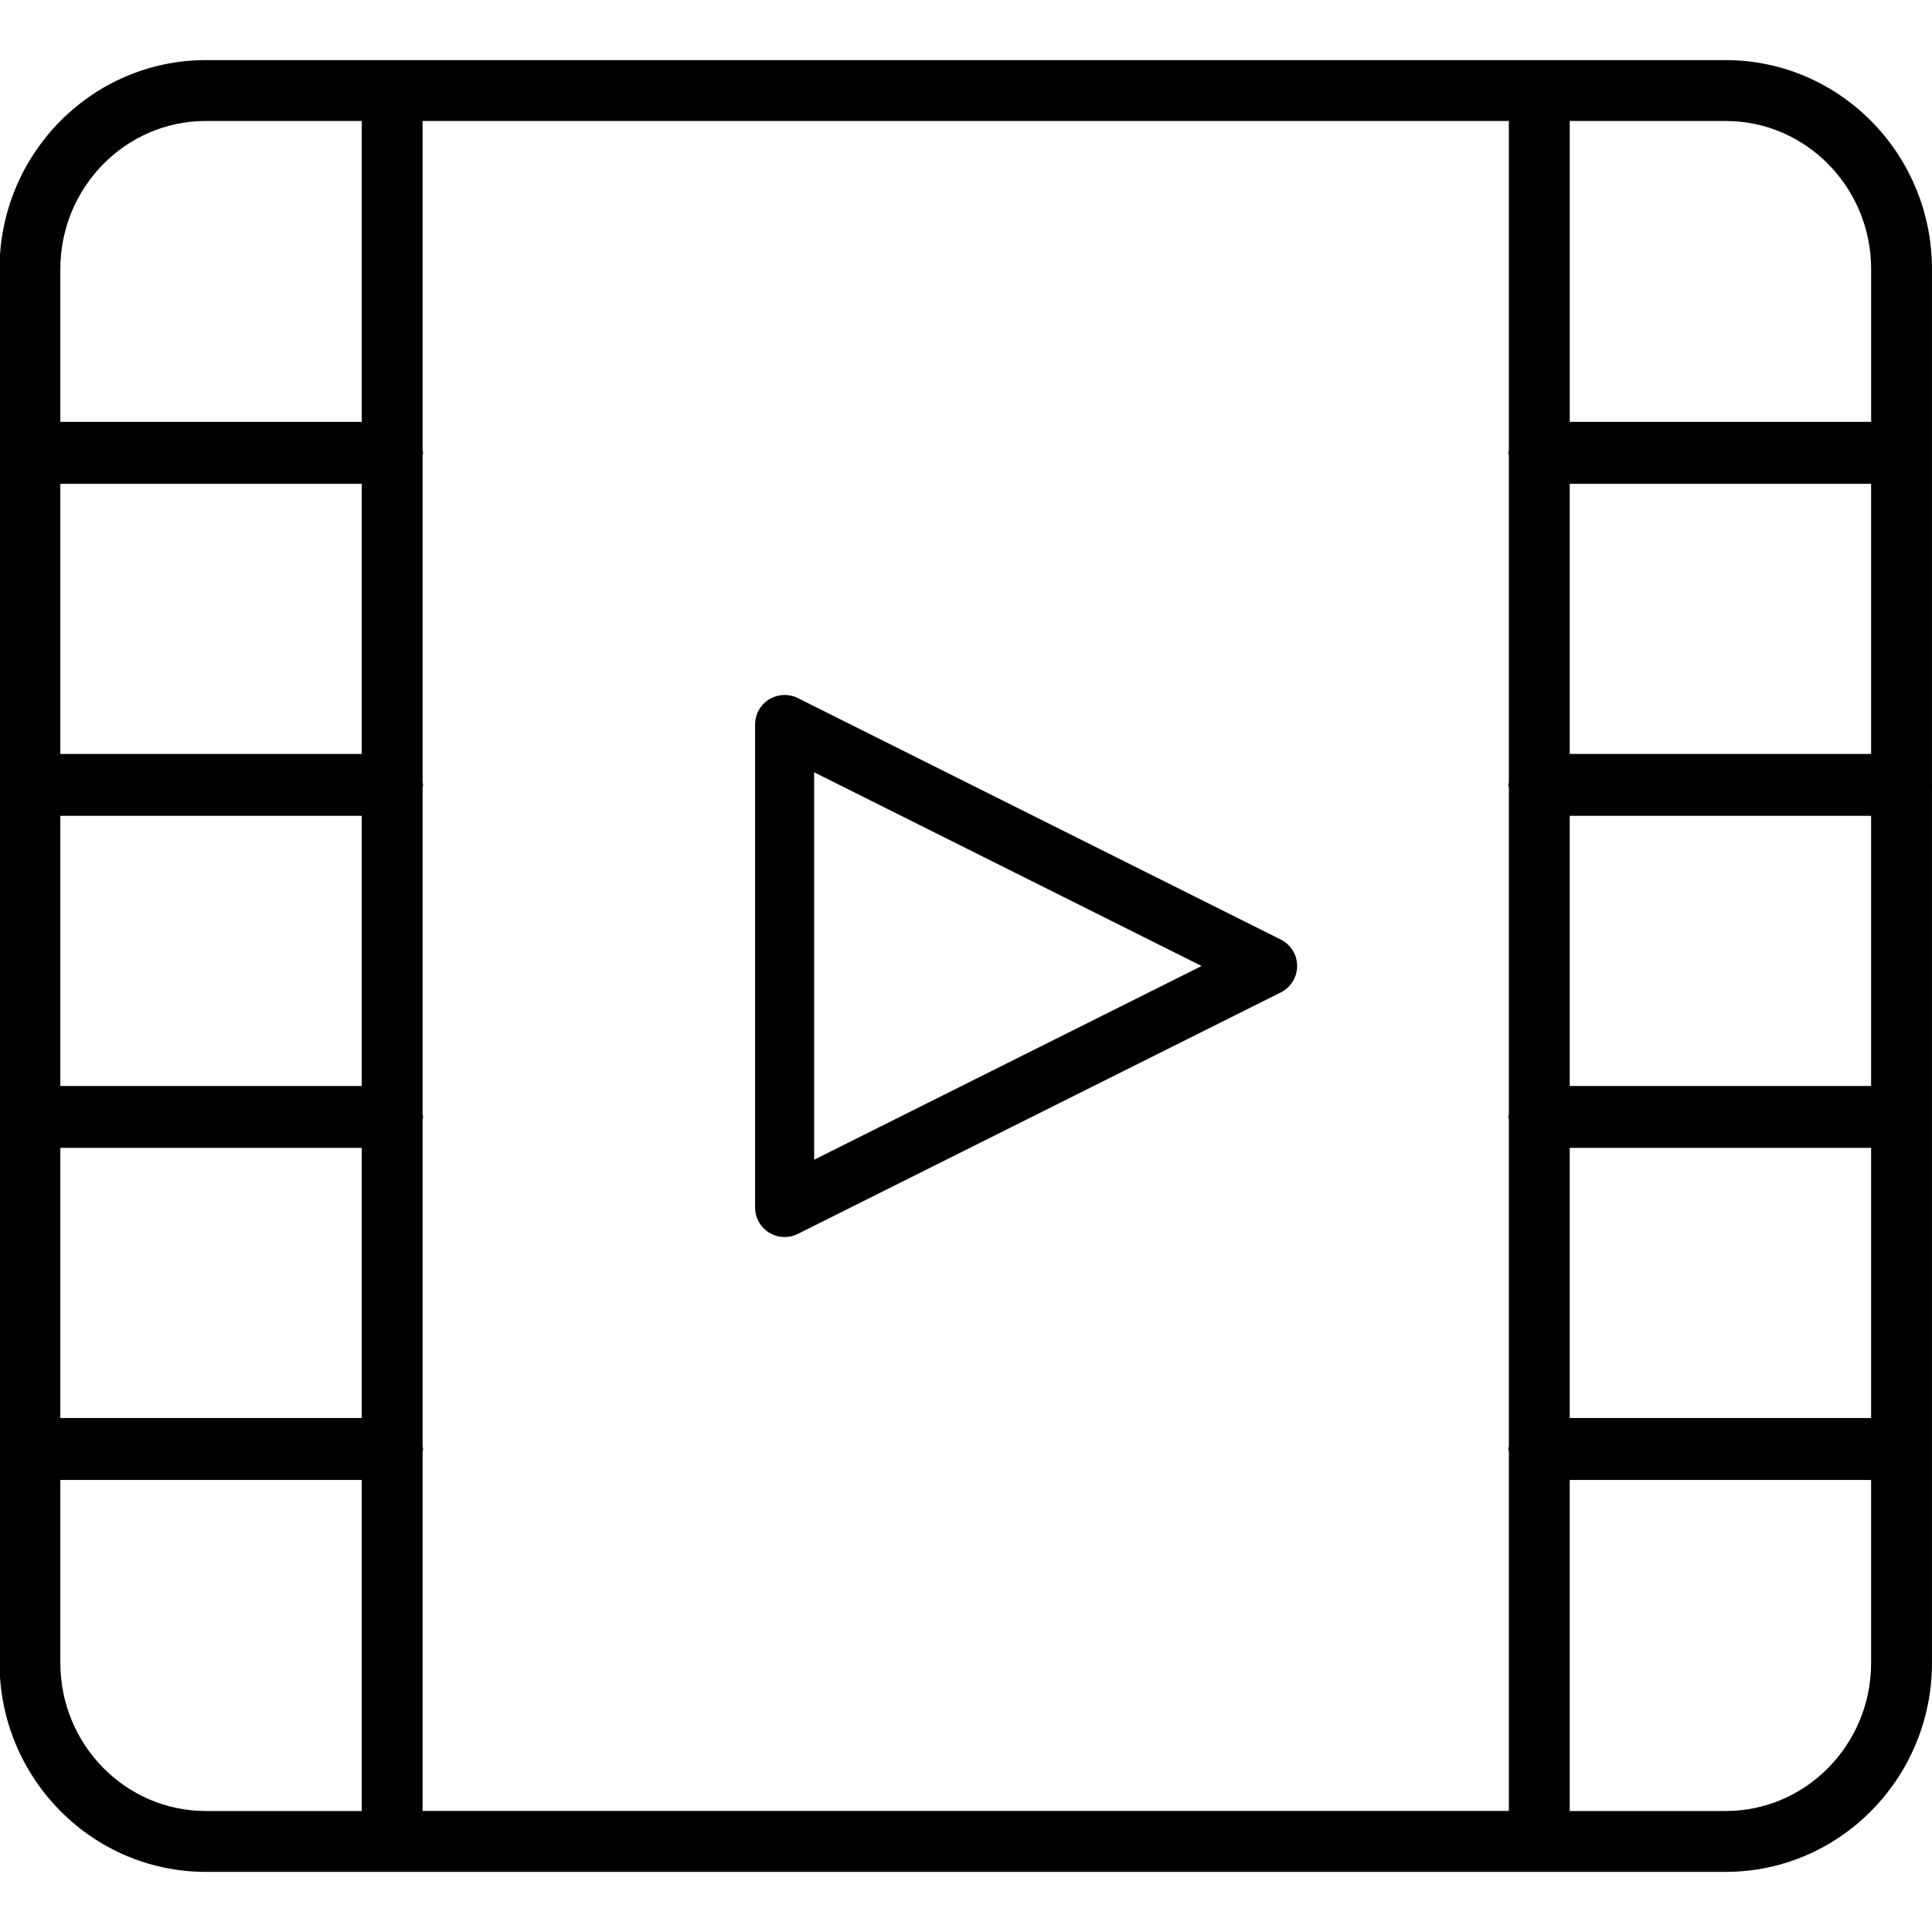 <?xml version="1.0" encoding="utf-8"?>
<!-- Generator: Adobe Illustrator 19.1.0, SVG Export Plug-In . SVG Version: 6.00 Build 0)  -->
<svg version="1.1" id="Layer_1" xmlns="http://www.w3.org/2000/svg" xmlns:xlink="http://www.w3.org/1999/xlink" x="0px" y="0px"
	 viewBox="0 0 64 64" enable-background="new 0 0 64 64" xml:space="preserve">
	<path d="M64.016,26c0-0.03-0.015-0.055-0.017-0.084V8.914
		c0-3.817-3.064-6.922-6.831-6.922H6.815c-3.767,0-6.831,3.105-6.831,6.922v46.172
		c0,3.817,3.064,6.922,6.831,6.922H57.168c3.767,0,6.831-3.105,6.831-6.922V26.084
		C64.002,26.055,64.016,26.03,64.016,26z M11.984,35.975H1.999v-8.95h9.984
		V35.975z M11.984,24.975H1.999v-8.95h9.984V24.975z M1.999,38.025h9.984v8.95H1.999
		V38.025z M13.999,48.084c0.002-0.029,0.017-0.054,0.017-0.084
		c0-0.03-0.015-0.055-0.017-0.084V37.084c0.002-0.029,0.017-0.054,0.017-0.084
		c0-0.03-0.015-0.055-0.017-0.084V26.084c0.002-0.029,0.017-0.054,0.017-0.084
		c0-0.03-0.015-0.055-0.017-0.084V15.084c0.002-0.029,0.017-0.054,0.017-0.084
		c0-0.03-0.015-0.055-0.017-0.084V4.008h35.984v10.908
		c-0.002,0.029-0.017,0.054-0.017,0.084c0,0.03,0.015,0.055,0.017,0.084v10.831
		c-0.002,0.029-0.017,0.054-0.017,0.084c0,0.03,0.015,0.055,0.017,0.084v10.831
		c-0.002,0.029-0.017,0.054-0.017,0.084c0,0.03,0.015,0.055,0.017,0.084v10.831
		c-0.002,0.029-0.017,0.054-0.017,0.084c0,0.03,0.015,0.055,0.017,0.084v11.908
		H13.999V48.084z M51.999,27.025h9.984v8.95h-9.984V27.025z M51.999,24.975v-8.95
		h9.984V24.975H51.999z M51.999,38.025h9.984v8.95h-9.984V38.025z M61.984,8.914
		V13.975h-9.984V4.008h5.169C59.824,4.008,61.984,6.208,61.984,8.914z M6.815,4.008
		h5.169V13.975H1.999V8.914C1.999,6.208,4.159,4.008,6.815,4.008z M1.999,55.086
		v-6.061h9.984v10.967H6.815C4.159,59.992,1.999,57.791,1.999,55.086z M57.168,59.992
		h-5.169V49.025h9.984v6.061C61.984,57.791,59.824,59.992,57.168,59.992z"/>
	<path d="M42.429,31.125l-16-8c-0.303-0.151-0.663-0.135-0.952,0.043
		c-0.289,0.178-0.464,0.493-0.464,0.832v16c0,0.339,0.175,0.654,0.464,0.832
		c0.157,0.097,0.335,0.146,0.514,0.146c0.149,0,0.299-0.034,0.437-0.103l16-8
		c0.331-0.166,0.541-0.504,0.541-0.875C42.97,31.629,42.76,31.291,42.429,31.125z
		 M26.97,38.417V25.583l12.835,6.417L26.97,38.417z"/>
</svg>
